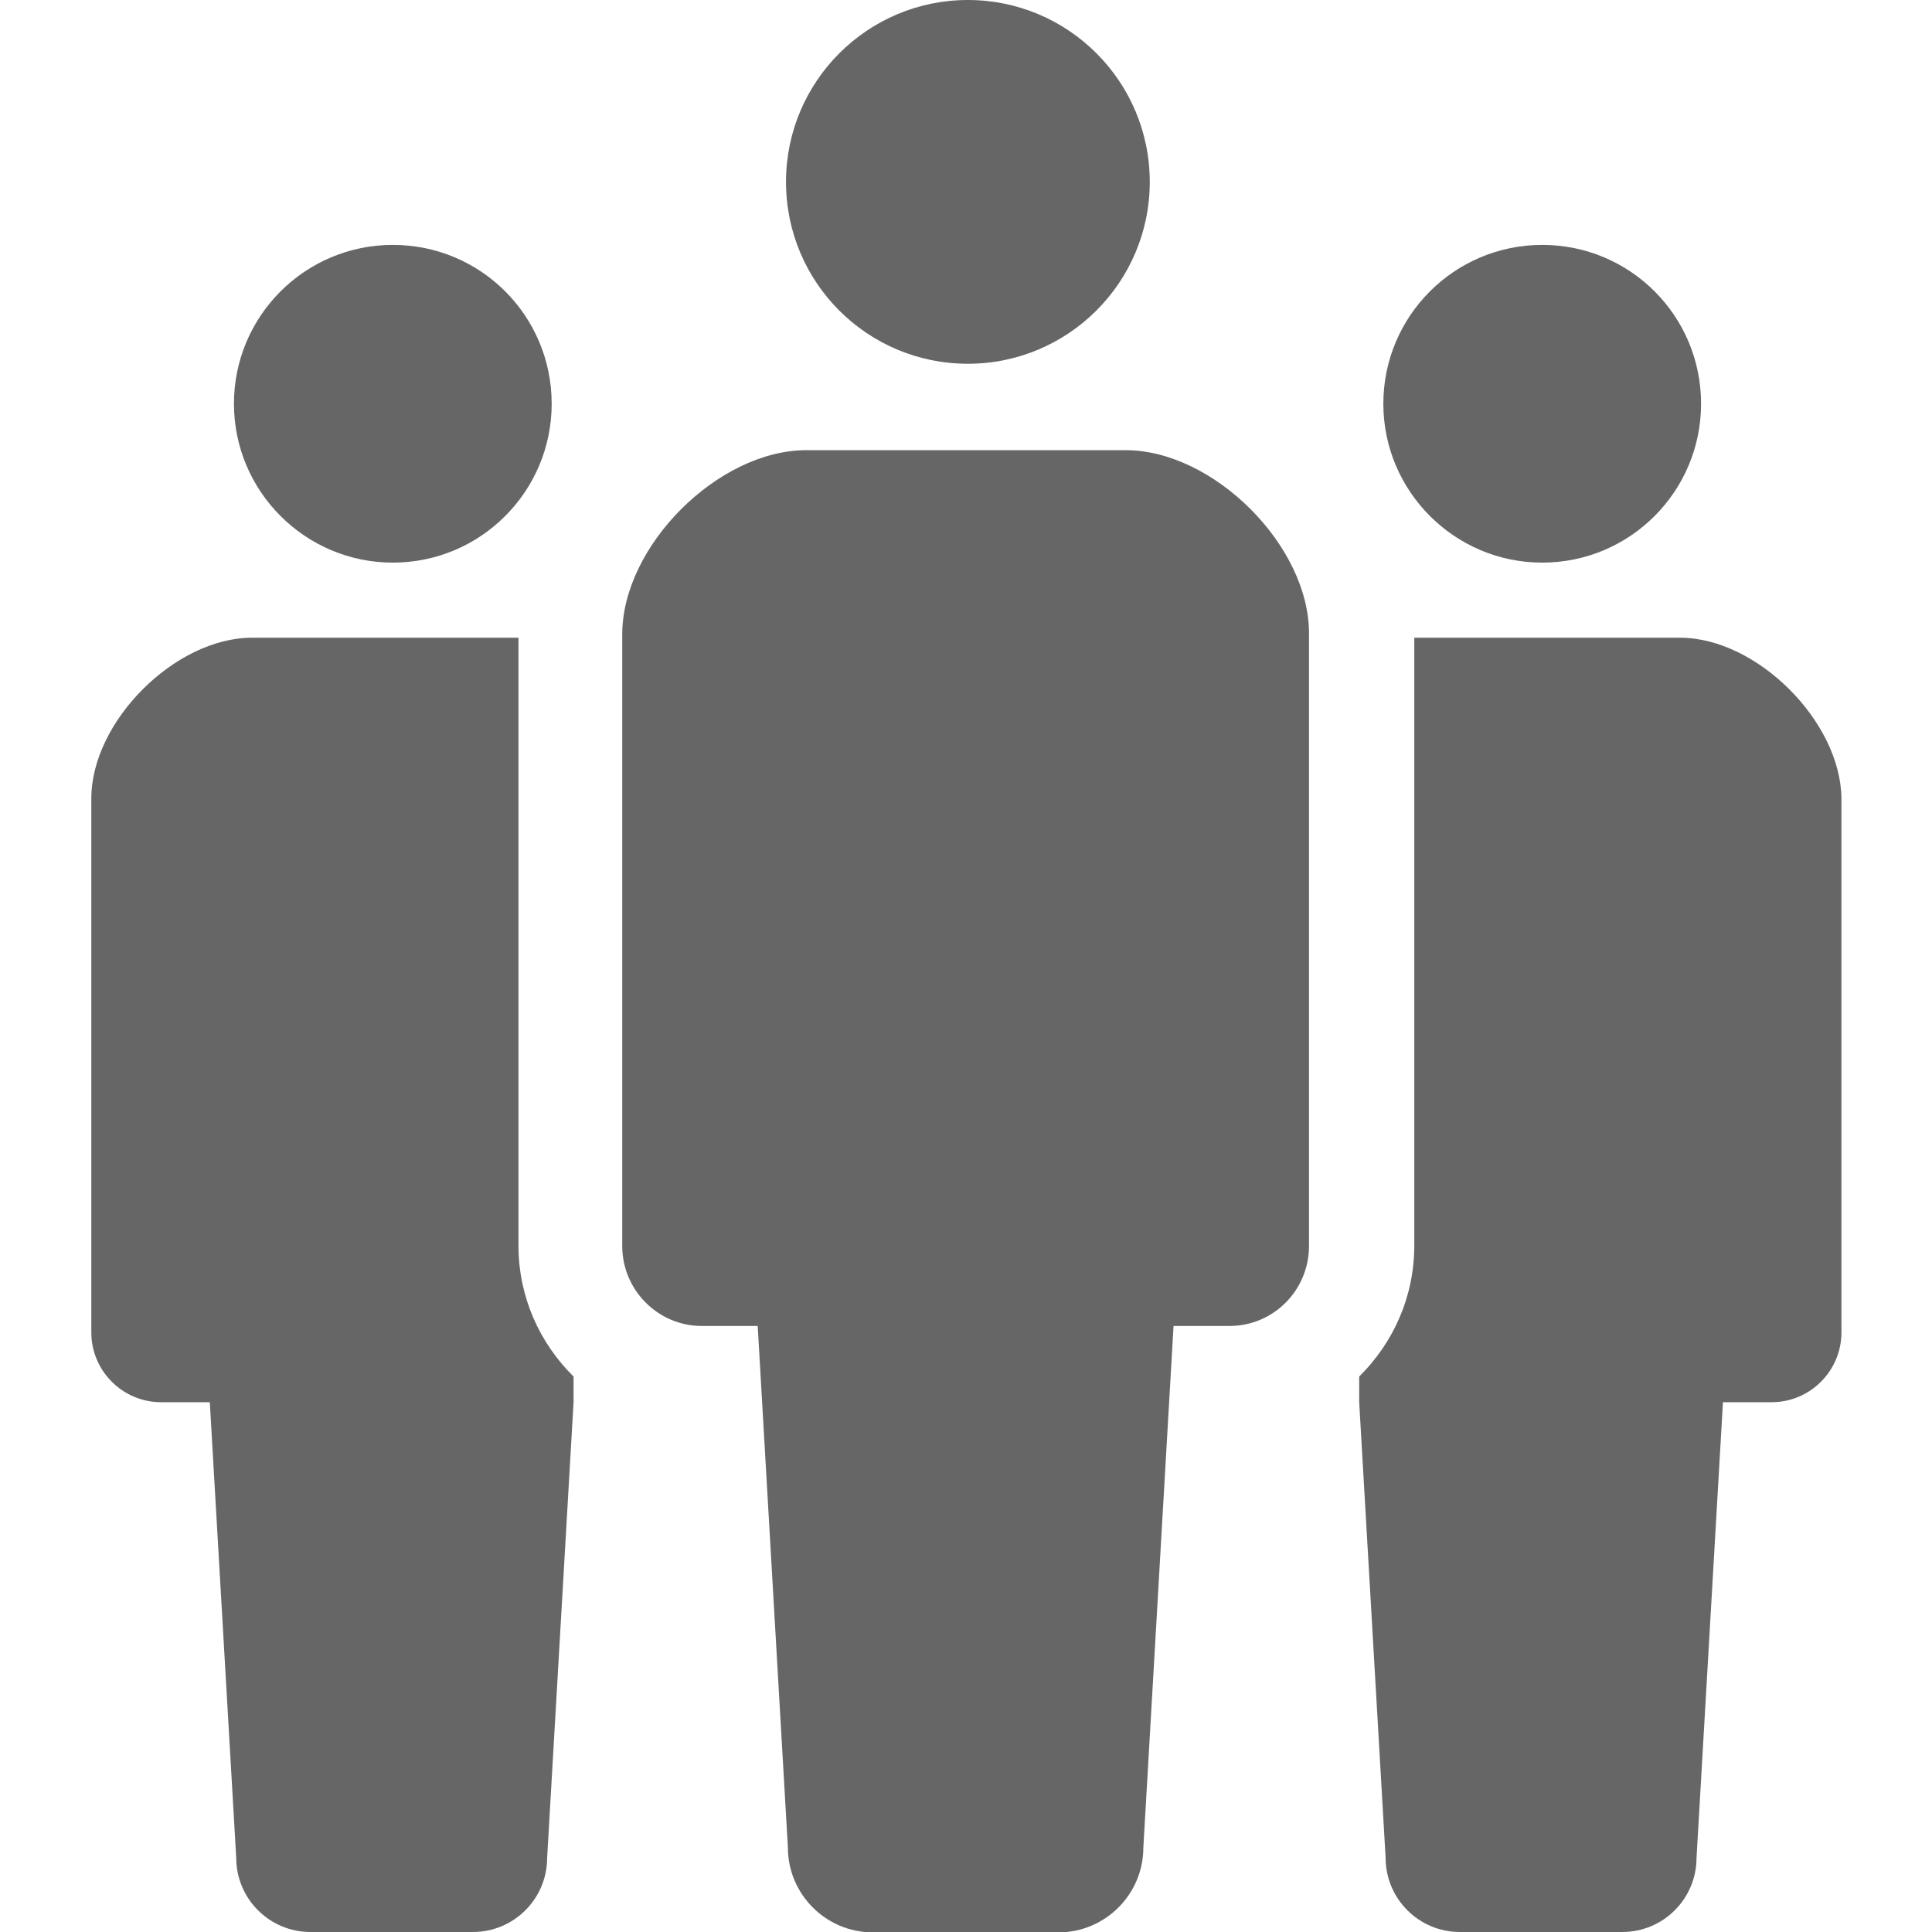 <?xml version="1.0" encoding="utf-8"?>
<!-- Generator: Adobe Illustrator 26.0.2, SVG Export Plug-In . SVG Version: 6.00 Build 0)  -->
<svg version="1.1" id="_x32_" xmlns="http://www.w3.org/2000/svg" xmlns:xlink="http://www.w3.org/1999/xlink" x="0px" y="0px"
	 viewBox="0 0 512 512" style="enable-background:new 0 0 512 512;" xml:space="preserve">
<style type="text/css">
	.st0{fill:#666666;}
</style>
<g>
	<path class="st0" d="M256.5,96.4c26.6,0,48.2-21.6,48.2-48.2c0-26.6-21.6-48.2-48.2-48.2c-26.6,0-48.2,21.6-48.2,48.2
		C208.3,74.8,229.8,96.4,256.5,96.4z"/>
	<path class="st0" d="M298.3,119.3H256h-42.3c-23.4,0-48.8,25.4-48.8,48.8v162.1c0,11.7,9.5,21.2,21.1,21.2c5.7,0,0,0,14.8,0
		l8,138.2c0,12.4,10.1,22.5,22.5,22.5c5.2,0,14.9,0,24.6,0c9.7,0,19.4,0,24.6,0c12.4,0,22.5-10.1,22.5-22.5l8-138.2
		c14.8,0,9,0,14.8,0c11.7,0,21.1-9.5,21.1-21.2V168.1C347.1,144.7,321.6,119.3,298.3,119.3z"/>
	<path class="st0" d="M104.1,149.1c23.3,0,42.1-18.9,42.1-42.1c0-23.3-18.8-42.1-42.1-42.1C80.9,64.9,62,83.7,62,107
		C62,130.2,80.9,149.1,104.1,149.1z"/>
	<path class="st0" d="M408.7,149.1c23.3,0,42.1-18.9,42.1-42.1c0-23.3-18.8-42.1-42.1-42.1c-23.3,0-42.1,18.9-42.1,42.1
		C366.6,130.2,385.5,149.1,408.7,149.1z"/>
	<path class="st0" d="M137.3,169h-33.5H66.8c-20.4,0-42.6,22.2-42.6,42.6v141.5c0,10.2,8.3,18.5,18.5,18.5c5,0,0,0,12.9,0l7,120.7
		c0,10.9,8.8,19.7,19.7,19.7c4.6,0,13,0,21.5,0c8.4,0,16.9,0,21.5,0c10.9,0,19.7-8.8,19.7-19.7l7-120.7v-6.8
		c-9-8.9-14.6-21.1-14.6-34.7V169z"/>
	<path class="st0" d="M445.2,169h-36.9h-33.5v161.1c0,13.6-5.6,25.8-14.6,34.7v6.8l7,120.7c0,10.9,8.8,19.7,19.7,19.7
		c4.6,0,13,0,21.5,0c8.5,0,16.9,0,21.5,0c10.9,0,19.7-8.8,19.7-19.7l7-120.7c12.9,0,7.9,0,12.9,0c10.2,0,18.5-8.3,18.5-18.5V211.6
		C487.8,191.2,465.6,169,445.2,169z"/>
</g>
</svg>
